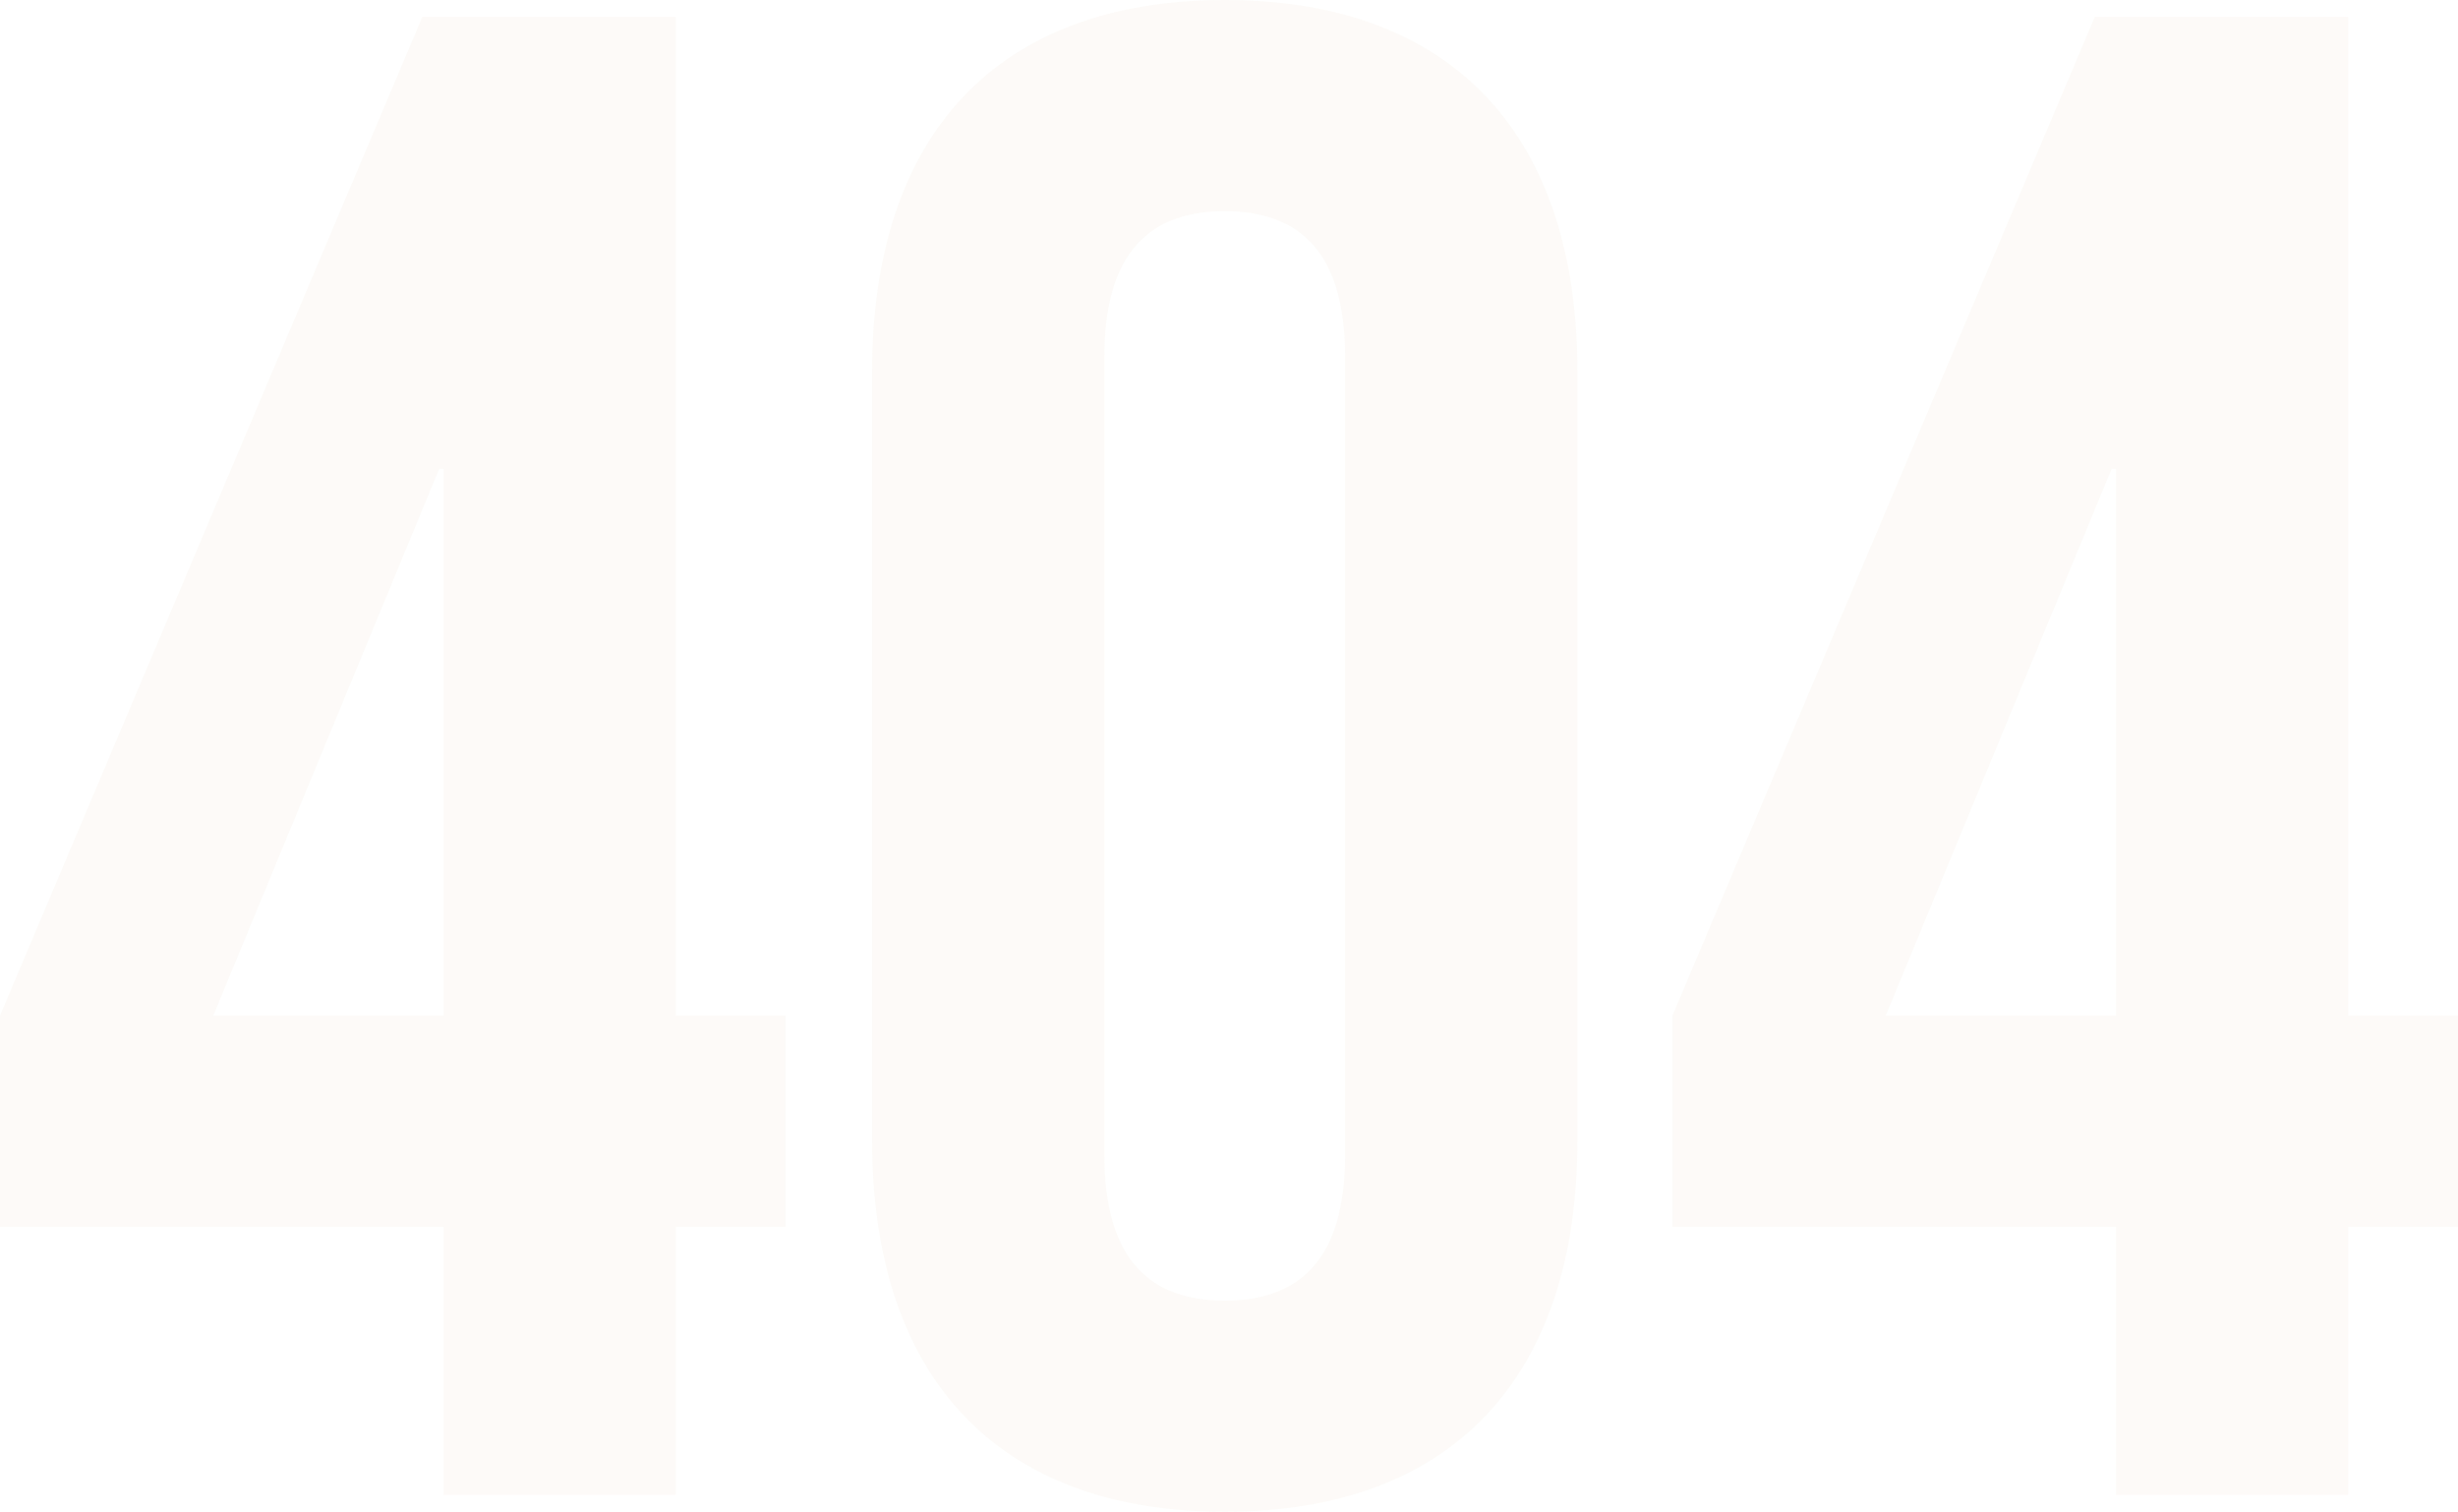 <?xml version="1.0" encoding="UTF-8"?><svg id="Laag_2" xmlns="http://www.w3.org/2000/svg" viewBox="0 0 1200 738.15"><defs><style>.cls-1{opacity:.05;}.cls-2{fill:#ca9e67;}</style></defs><g id="Laag_1-2"><g class="cls-1"><path class="cls-2" d="m0,495.88L206.19,8.25h123.71v487.63h53.61v103.09h-53.61v130.93h-113.4v-130.93H0v-103.09Zm216.5,0V228.87h-2.06l-110.31,267.01h112.37Z"/><path class="cls-2" d="m425.77,181.44C425.77,65.98,486.6,0,597.94,0s172.17,65.98,172.17,181.44v375.26c0,115.46-60.83,181.44-172.17,181.44s-172.17-65.98-172.17-181.44V181.44Zm113.4,382.48c0,51.55,22.68,71.13,58.76,71.13s58.76-19.59,58.76-71.13V174.23c0-51.55-22.68-71.13-58.76-71.13s-58.76,19.59-58.76,71.13v389.69Z"/><path class="cls-2" d="m816.49,495.88L1022.68,8.25h123.71v487.63h53.61v103.09h-53.61v130.93h-113.4v-130.93h-216.5v-103.09Zm216.5,0V228.87h-2.06l-110.31,267.01h112.37Z"/></g></g></svg>